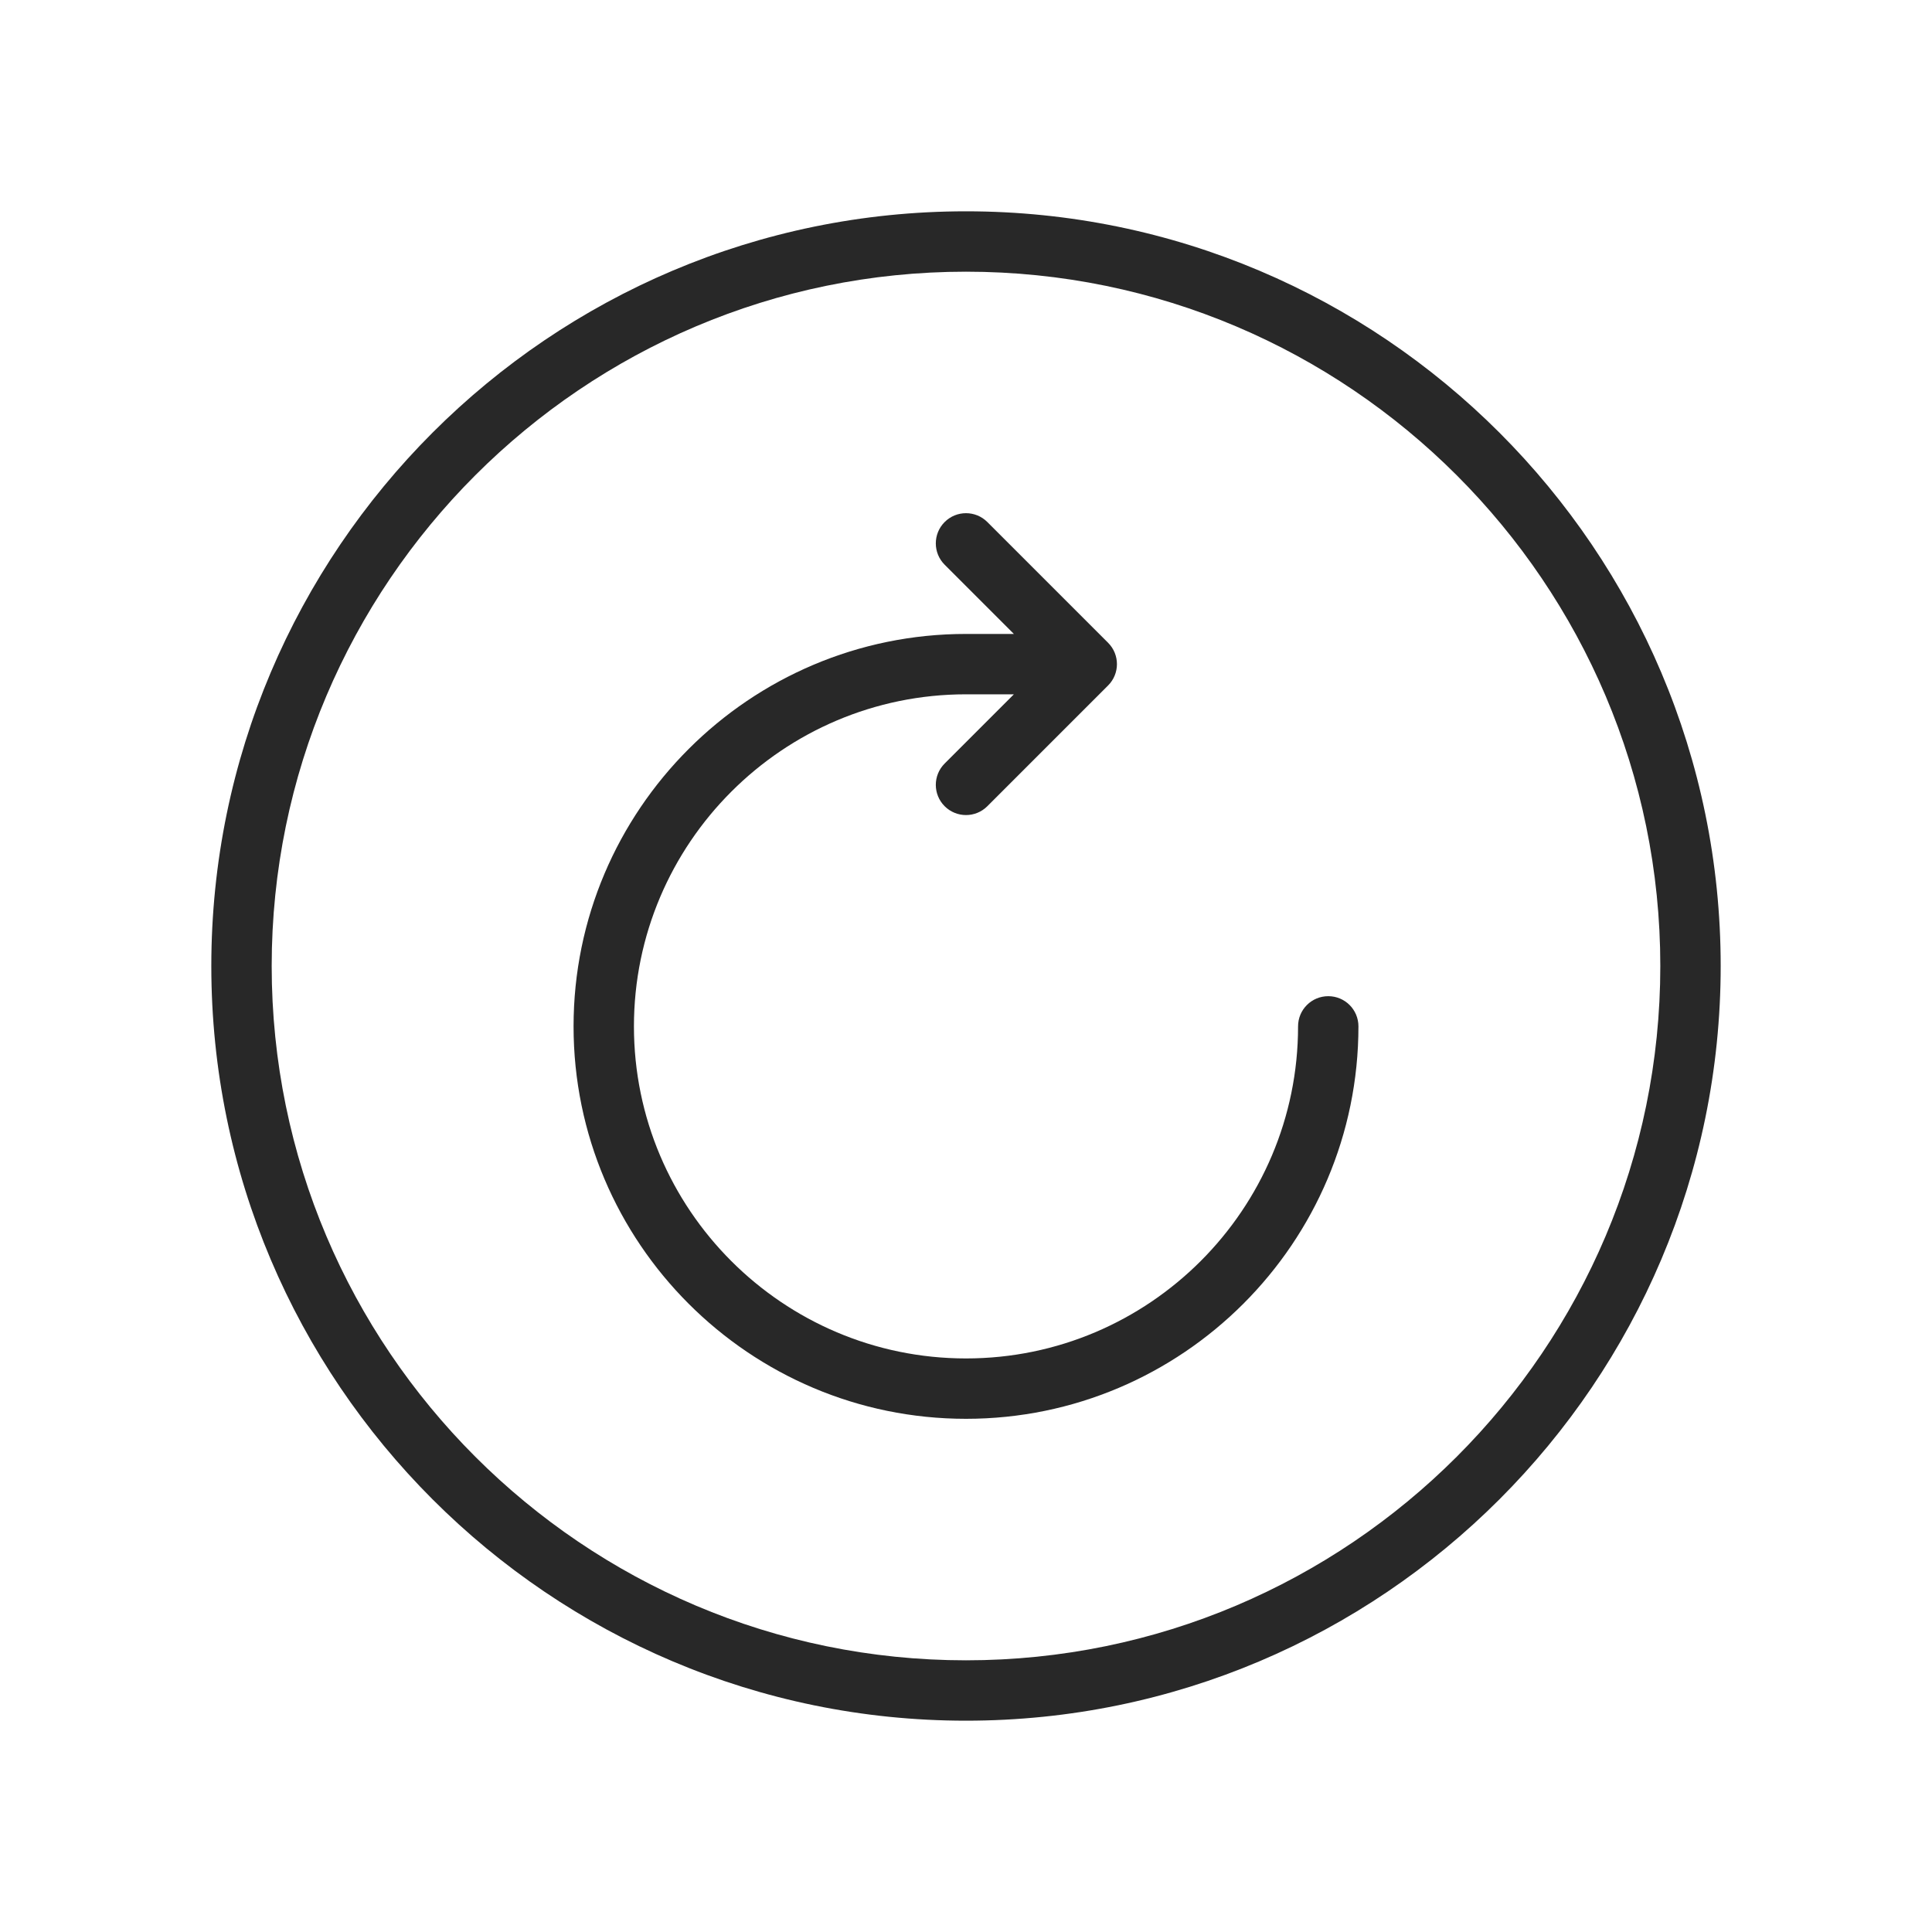 <?xml version="1.0" encoding="UTF-8"?>
<svg xmlns="http://www.w3.org/2000/svg" width="104" height="104" viewBox="0 0 104 104" fill="none">
  <path d="M71.5 53.625C70.601 53.625 69.875 54.351 69.875 55.25C69.875 65.106 61.856 73.125 52 73.125C42.144 73.125 34.125 65.106 34.125 55.25C34.125 45.394 42.144 37.375 52 37.375H54.577L50.851 41.101C50.216 41.736 50.216 42.764 50.851 43.399C51.168 43.716 51.584 43.875 52 43.875C52.416 43.875 52.832 43.716 53.149 43.399L59.649 36.899C60.284 36.264 60.284 35.236 59.649 34.601L53.149 28.101C52.514 27.466 51.486 27.466 50.851 28.101C50.216 28.736 50.216 29.764 50.851 30.399L54.577 34.125H52C40.352 34.125 30.875 43.602 30.875 55.25C30.875 66.898 40.352 76.375 52 76.375C63.648 76.375 73.125 66.898 73.125 55.25C73.125 54.351 72.399 53.625 71.5 53.625Z" fill="#282828"></path>
  <path d="M52 11.375C29.599 11.375 11.375 29.599 11.375 52C11.375 74.401 29.599 92.625 52 92.625C74.401 92.625 92.625 74.401 92.625 52C92.625 29.599 74.401 11.375 52 11.375ZM52 89.375C31.392 89.375 14.625 72.61 14.625 52C14.625 31.392 31.392 14.625 52 14.625C72.61 14.625 89.375 31.392 89.375 52C89.375 72.61 72.61 89.375 52 89.375Z" fill="#282828"></path>
</svg>
